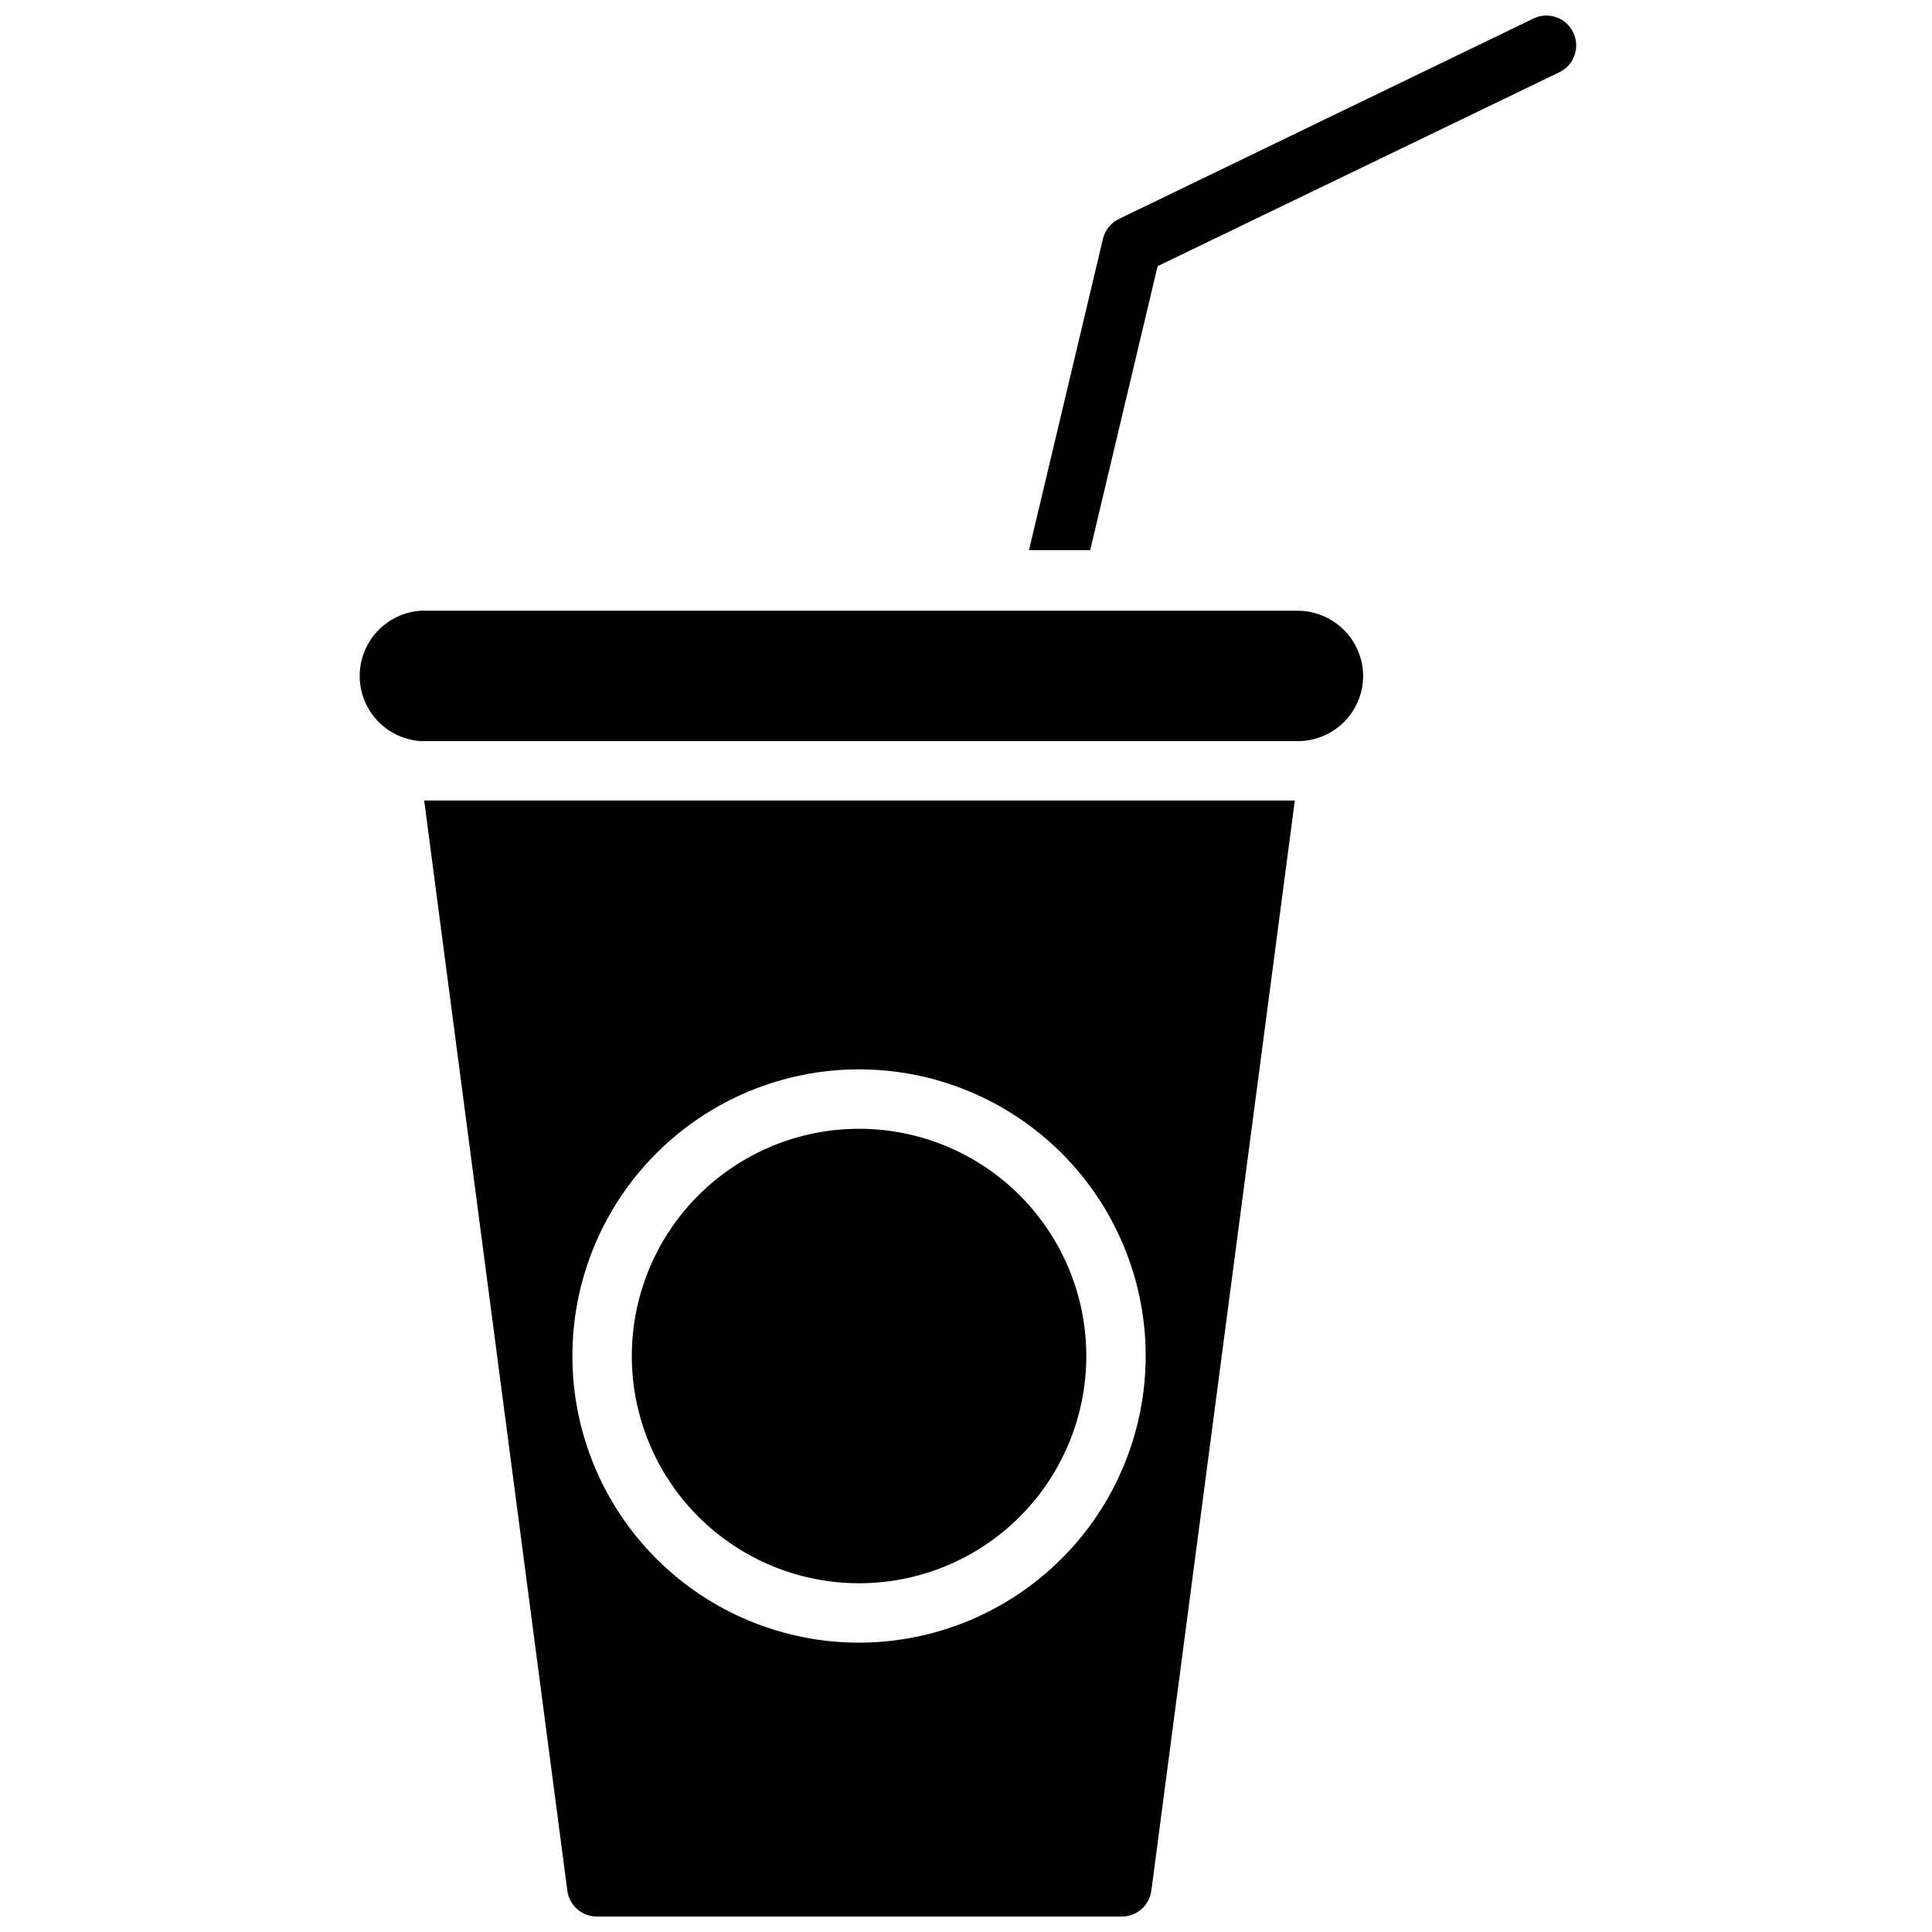 <?xml version="1.0" encoding="UTF-8"?>
<!-- Uploaded to: ICON Repo, www.svgrepo.com, Generator: ICON Repo Mixer Tools -->
<svg width="800px" height="800px" version="1.1" viewBox="144 144 512 512" xmlns="http://www.w3.org/2000/svg">
 <defs>
  <clipPath id="b">
   <path d="m416 148.09h146v141.91h-146z"/>
  </clipPath>
  <clipPath id="a">
   <path d="m256 356h232v295.9h-232z"/>
  </clipPath>
 </defs>
 <path d="m505.25 323.17c-0.02 4.578-1.852 8.965-5.098 12.195-3.246 3.231-7.641 5.043-12.219 5.043h-232.46c-5.898-0.398-11.184-3.773-14.023-8.957-2.84-5.184-2.84-11.457 0-16.641 2.84-5.184 8.125-8.562 14.023-8.961h232.46c4.586 0.023 8.98 1.852 12.223 5.098 3.242 3.242 5.074 7.637 5.094 12.223z"/>
 <g clip-path="url(#b)">
  <path d="m557.44 163.05-106.66 51.484-17.871 75.254h-16.215l19.602-82.496c0.551-2.312 2.109-4.25 4.25-5.277l109.89-53.133c3.914-1.859 8.59-0.207 10.469 3.699 1.891 3.848 0.352 8.504-3.465 10.469z"/>
 </g>
 <g clip-path="url(#a)">
  <path d="m256.41 356.15 37.941 288.9c0.516 3.945 3.894 6.883 7.871 6.848h139.02c3.981 0.035 7.356-2.902 7.875-6.848l38.023-288.9zm115.32 223.17c-20.152 0.02-39.484-7.969-53.746-22.203-14.262-14.238-22.285-33.559-22.297-53.711-0.016-20.152 7.981-39.484 22.219-53.738 14.242-14.258 33.566-22.273 53.719-22.277 20.152-0.008 39.48 7.992 53.734 22.238 14.25 14.246 22.258 33.574 22.258 53.727-0.023 20.125-8.02 39.426-22.246 53.664-14.223 14.238-33.516 22.258-53.641 22.301z"/>
 </g>
 <path d="m431.88 503.36c0 15.977-6.348 31.297-17.645 42.59-11.301 11.297-26.625 17.637-42.602 17.629-15.977-0.008-31.293-6.359-42.586-17.664-11.289-11.305-17.621-26.633-17.609-42.609 0.016-15.977 6.375-31.293 17.684-42.574 11.312-11.285 26.641-17.613 42.617-17.594 15.957 0.02 31.254 6.375 42.531 17.668 11.277 11.289 17.609 26.594 17.609 42.555z"/>
</svg>